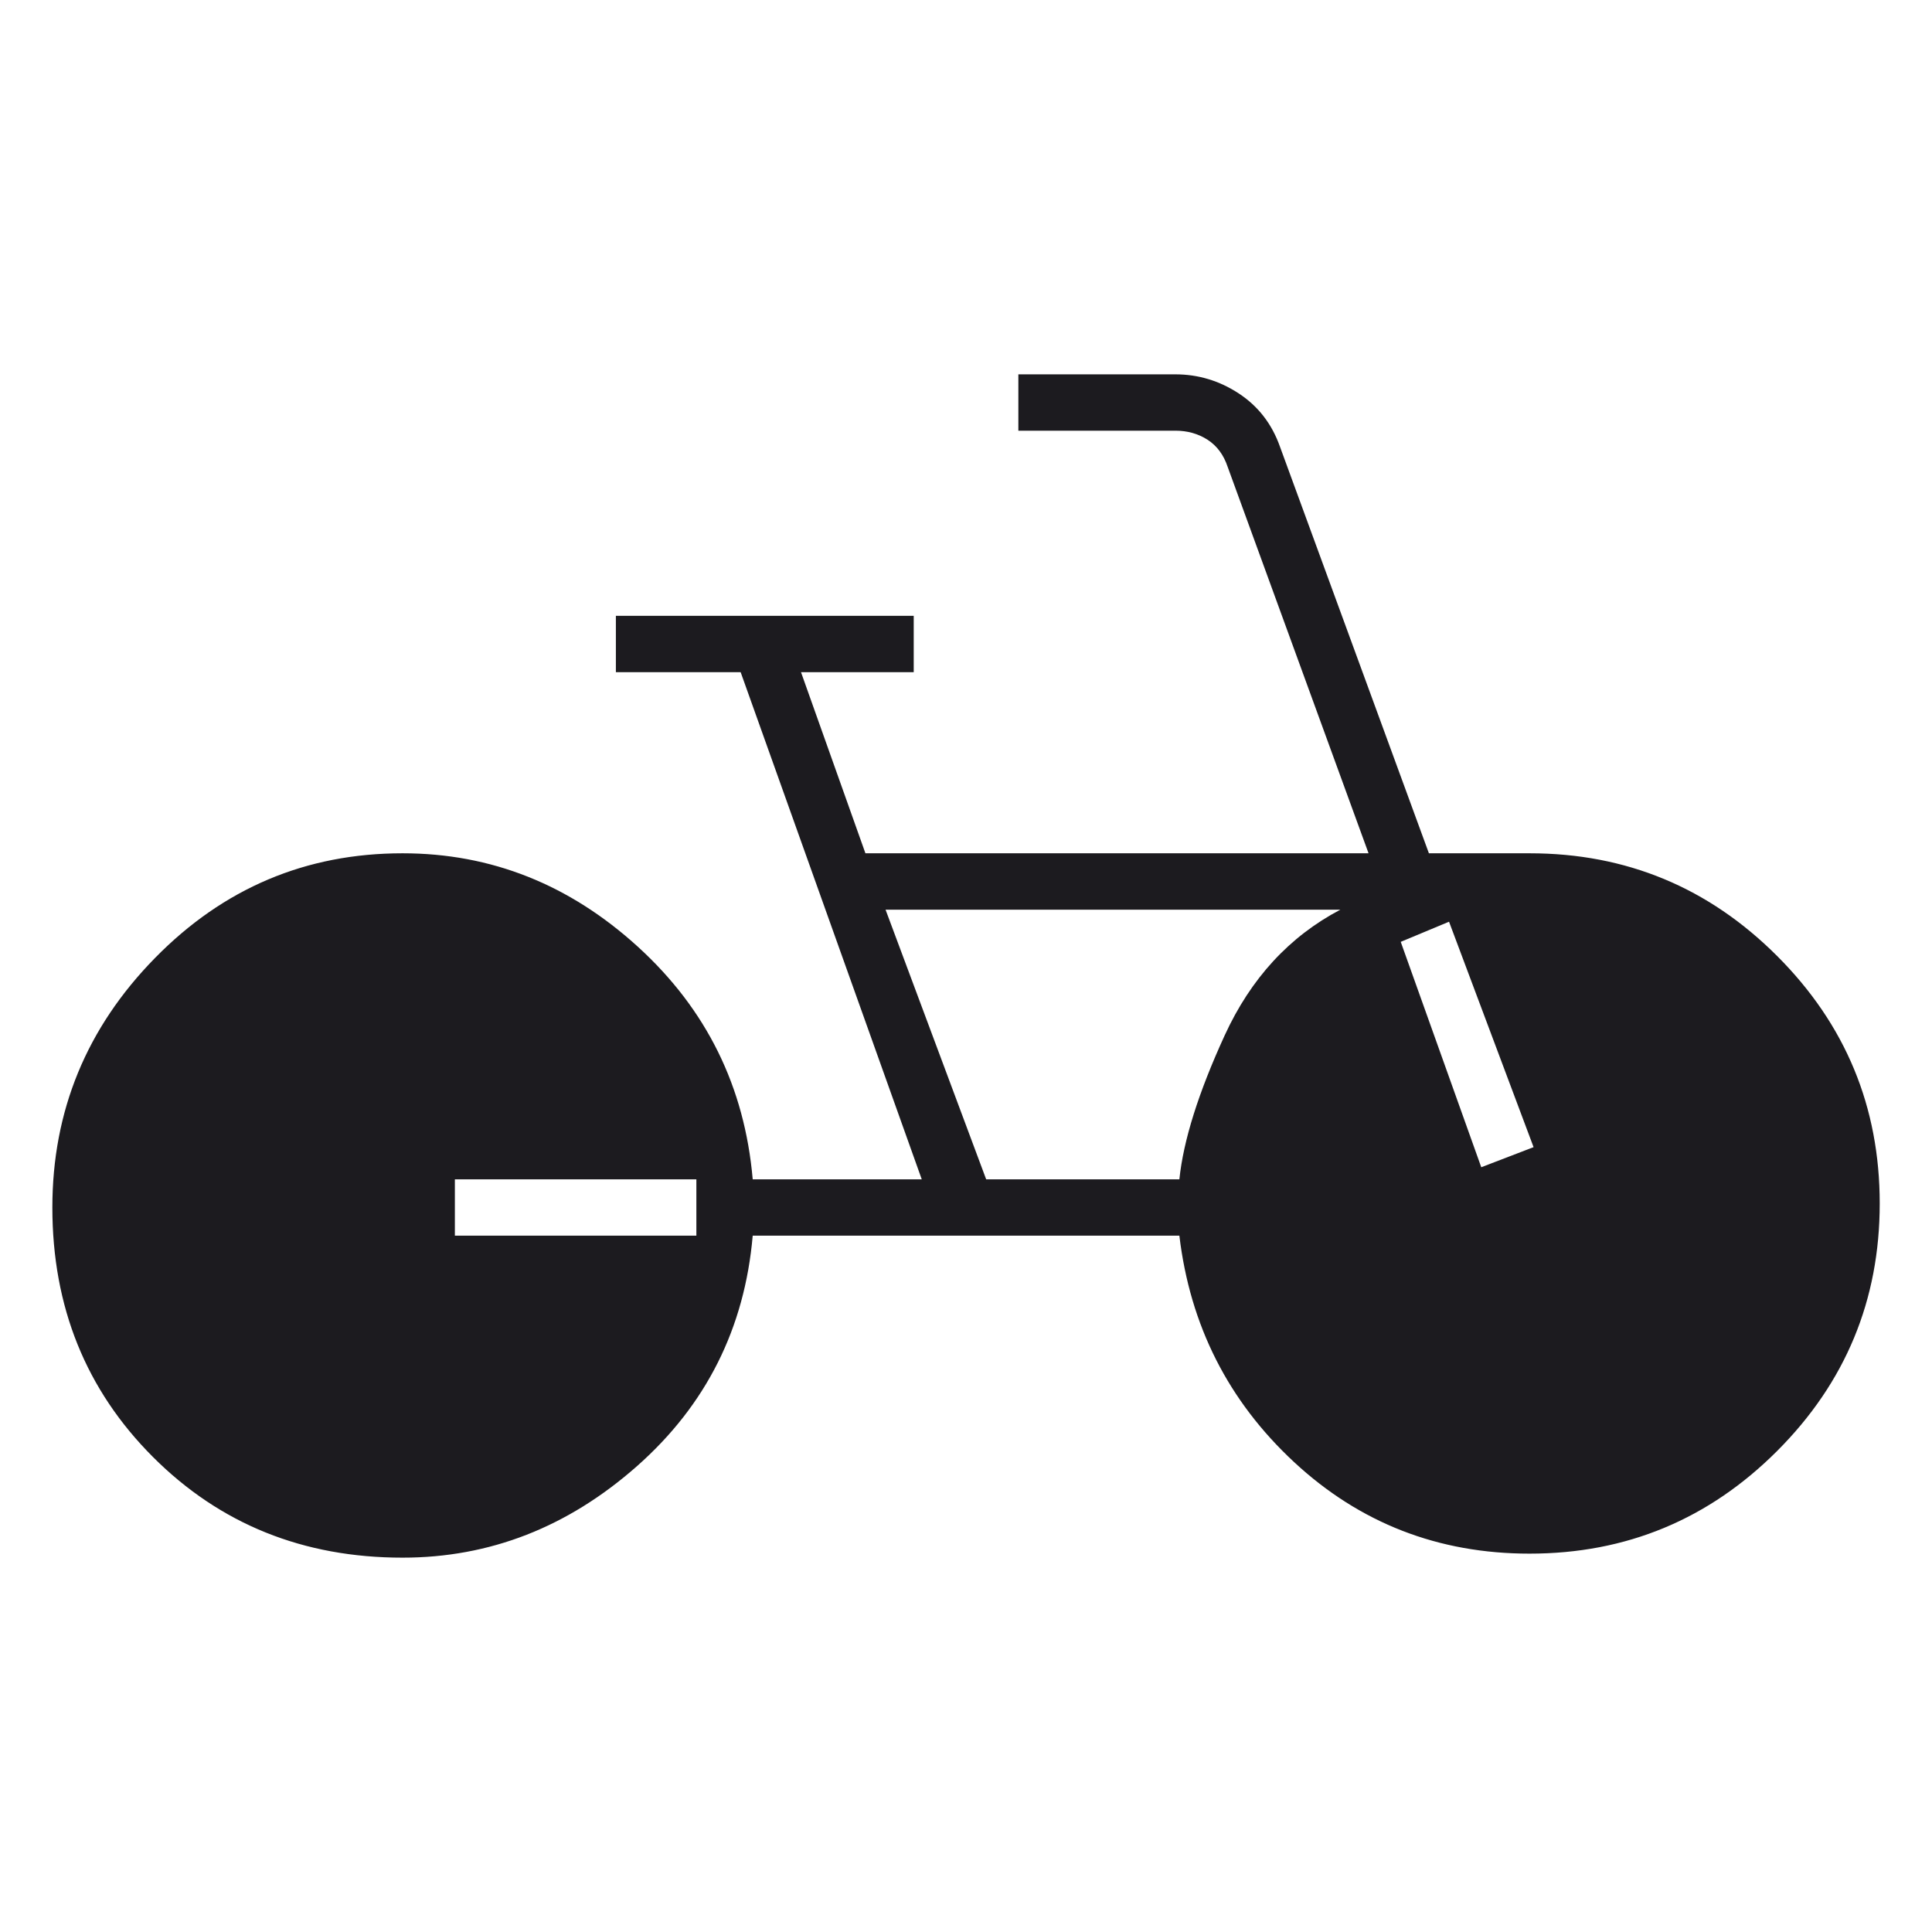 <svg xmlns="http://www.w3.org/2000/svg" width="50.0" height="50.0" viewBox="0.0 0.0 50.0 50.0" fill="none">
<mask id="mask0_661_4187" style="mask-type:alpha" maskUnits="userSpaceOnUse" x="0" y="0" width="50" height="50">
<rect width="50" height="50" fill="#D9D9D9" />
</mask>
<g mask="url(#mask0_661_4187)">
<path d="M10.418 40.312C7.849 40.312 5.696 39.444 3.96 37.708C2.224 35.972 1.355 33.819 1.355 31.25C1.355 28.75 2.241 26.597 4.012 24.792C5.783 22.986 7.918 22.083 10.418 22.083C12.71 22.083 14.741 22.891 16.512 24.505C18.283 26.12 19.272 28.125 19.48 30.521H23.855L19.168 17.396H15.939V15.938H23.647V17.396H20.73L22.397 22.083H35.418L31.772 12.083C31.668 11.771 31.494 11.537 31.251 11.38C31.008 11.224 30.73 11.146 30.418 11.146H26.355V9.688H30.418C31.008 9.688 31.555 9.852 32.059 10.182C32.562 10.512 32.918 10.972 33.126 11.562L36.98 22.083H39.585C42.085 22.083 44.22 22.969 45.991 24.74C47.762 26.51 48.647 28.646 48.647 31.146C48.647 33.646 47.762 35.781 45.991 37.552C44.22 39.323 42.085 40.208 39.585 40.208C37.224 40.208 35.192 39.418 33.491 37.839C31.79 36.259 30.8 34.306 30.522 31.979H19.48C19.272 34.375 18.274 36.363 16.486 37.943C14.697 39.523 12.675 40.312 10.418 40.312ZM11.772 31.979H18.022V30.521H11.772V31.979ZM25.522 30.521H30.522C30.626 29.514 31.017 28.273 31.694 26.797C32.371 25.321 33.369 24.236 34.689 23.542H22.918L25.522 30.521ZM38.335 30.208L39.689 29.688L37.501 23.854L36.251 24.375L38.335 30.208Z" fill="#1C1B1F" />
</g>
</svg>